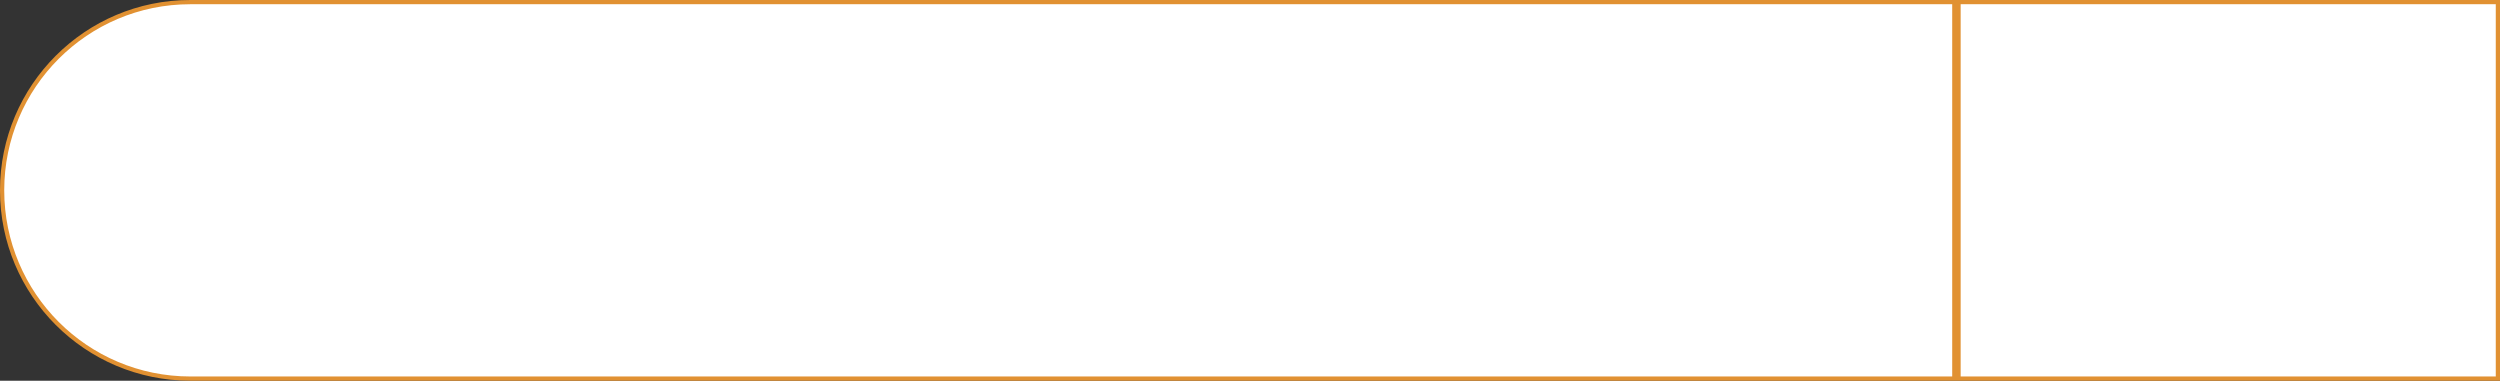<?xml version="1.0" encoding="UTF-8"?> <svg xmlns="http://www.w3.org/2000/svg" width="591" height="90" viewBox="0 0 591 90" fill="none"><rect x="0" y="0" width="591" height="90" fill="#333333" stroke="none"/><path d="M463 89.5V0.5H590.5V89.5H517.125H463ZM462 0.5V89.5H449.5H443.25H406.312H369.375H295.5H45C20.423 89.5 0.5 69.577 0.5 45C0.5 20.423 20.423 0.5 45 0.5H406.312H449.5H462Z" fill="white" stroke="#E19132"></path></svg> 